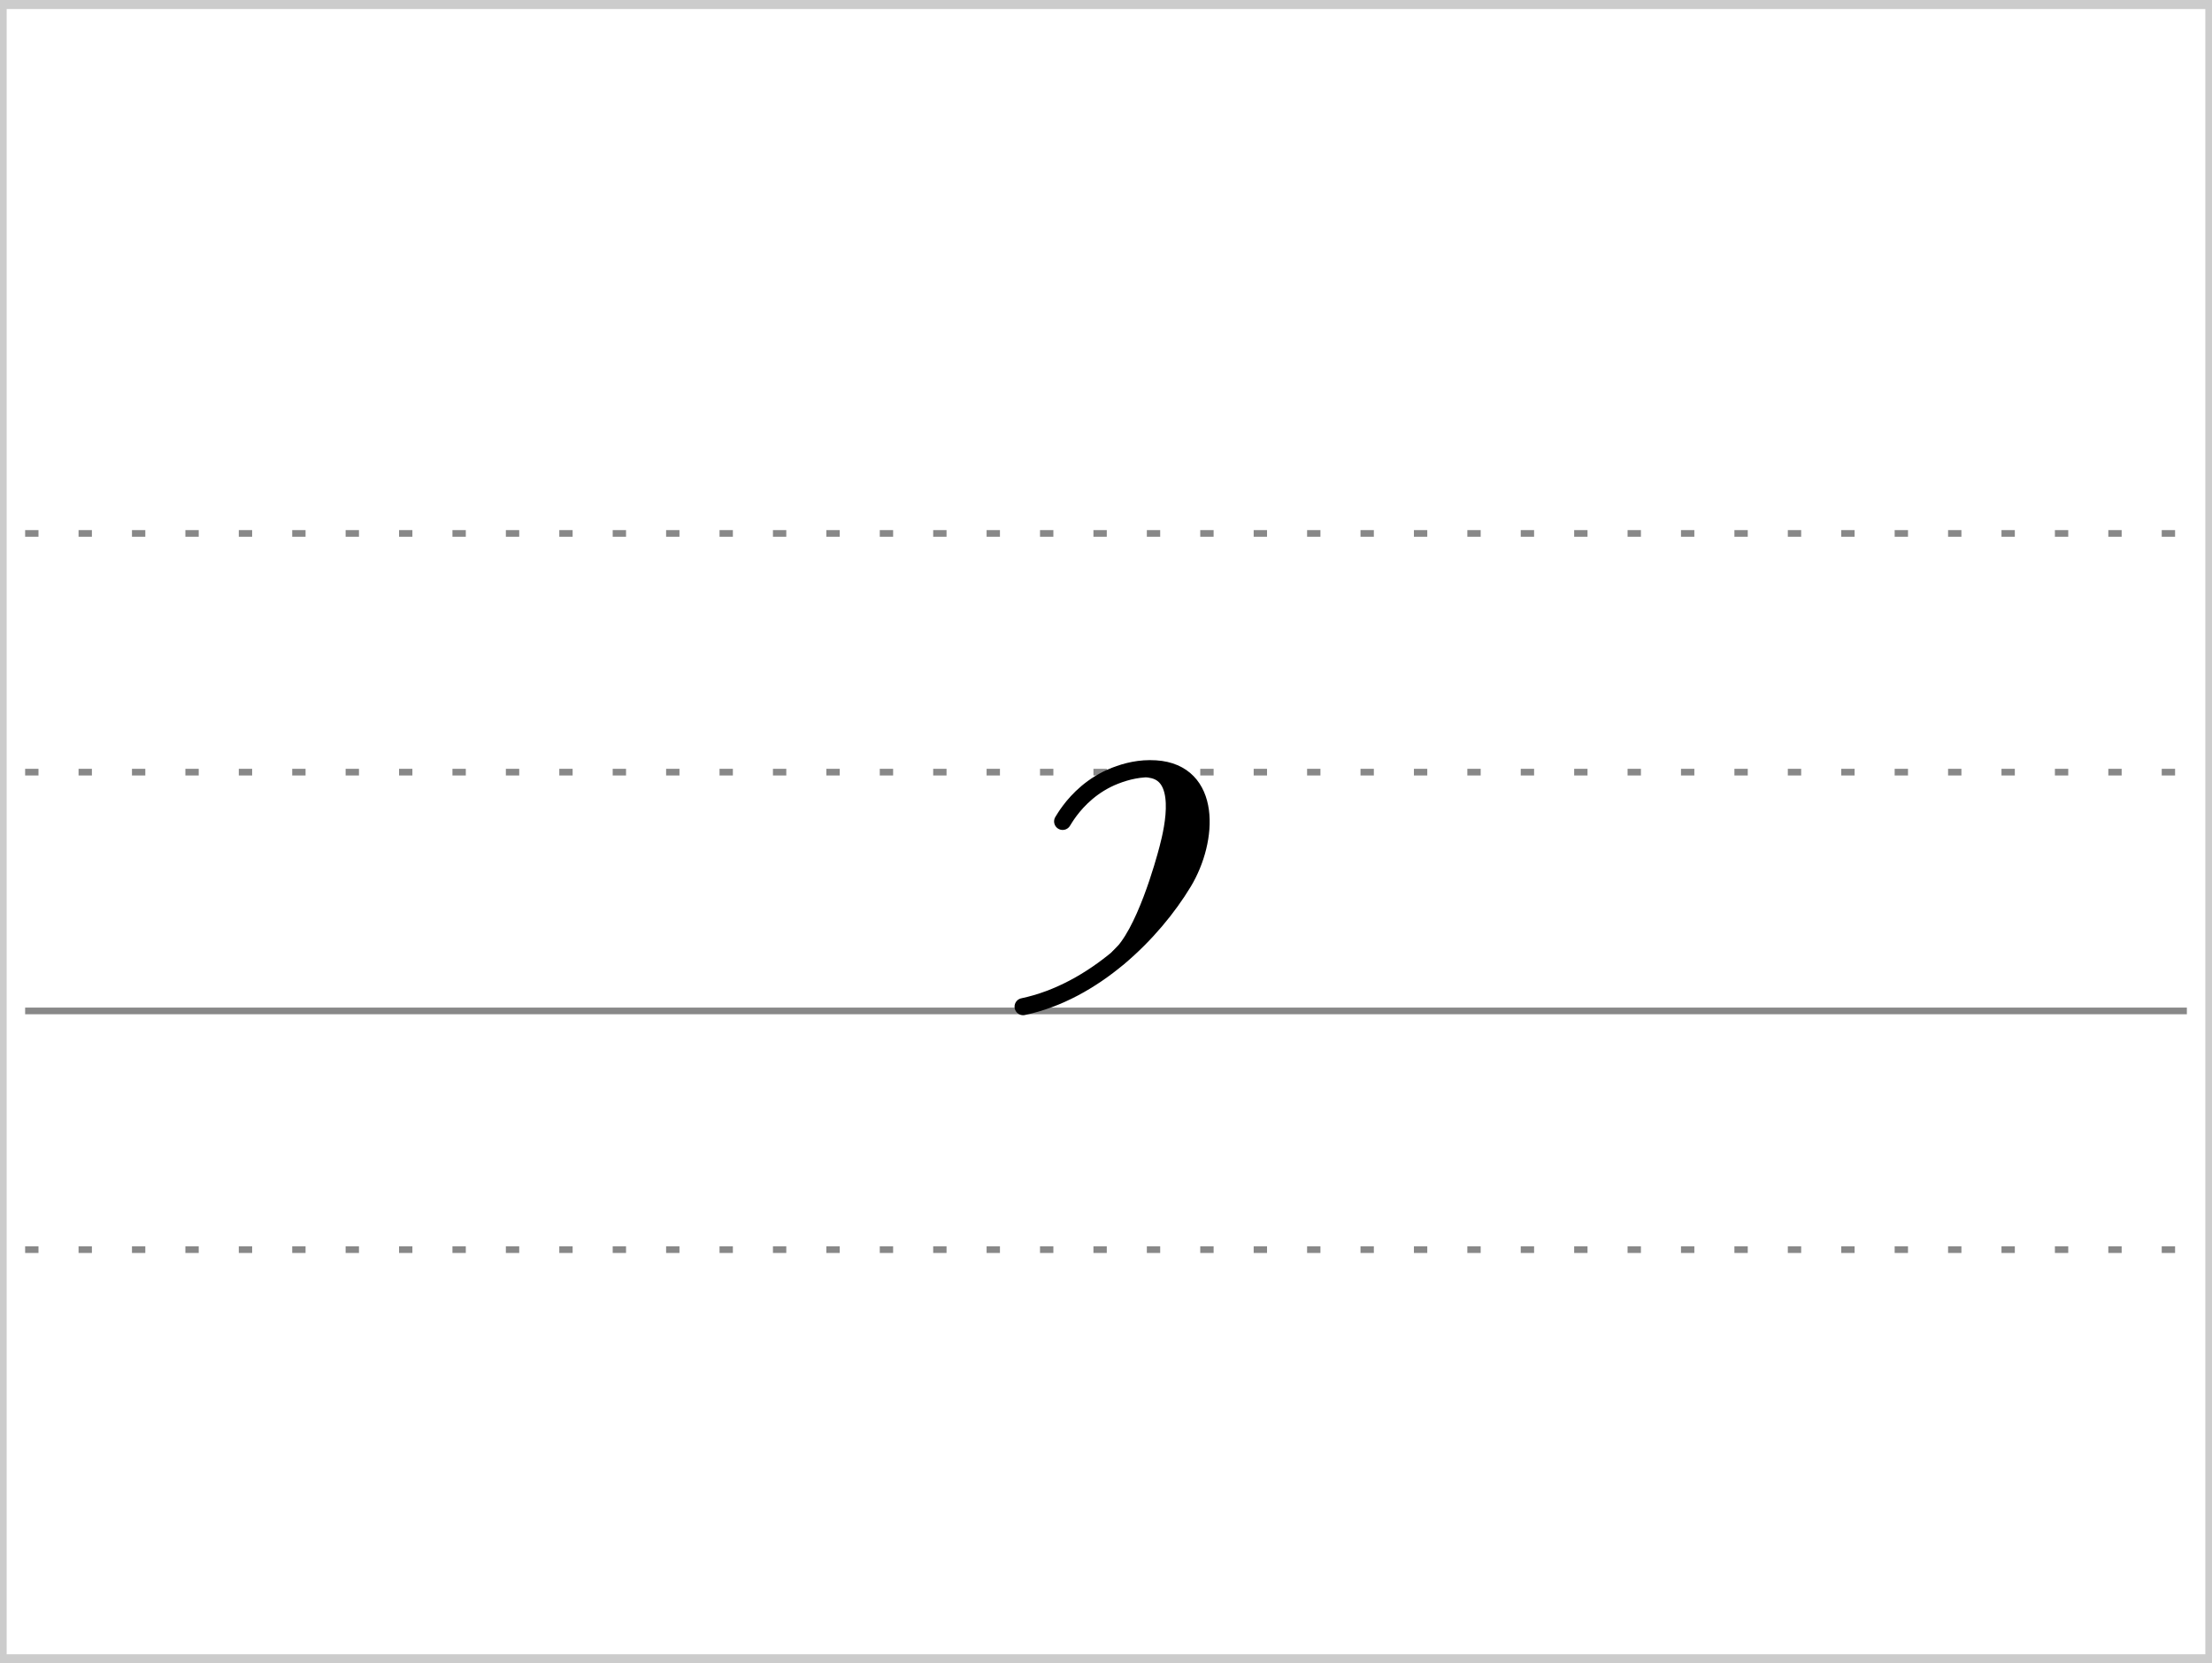 <?xml version="1.0" encoding="UTF-8"?>
<!-- Created with Stenogenerator -->
<!-- by Jens Christian Wawrczeck -->
<!-- Version: [2020-01-19 (10)] -->

<svg
xmlns="http://www.w3.org/2000/svg"
xmlns:xlink="http://www.w3.org/1999/xlink"
width="468"
height="352"
viewBox="0 0 88 66" >
<rect x="0" y="0" width="88" height="66" fill="#333333" stroke="none"/>
<title>hab</title>
<defs>
<style type="text/css"><![CDATA[path{fill:none;stroke:#000000;stroke-width:0.68;stroke-linecap:round;stroke-linejoin:round;stroke-miterlimit:4;stroke-opacity:1;stroke-dasharray:none}]]></style>
<symbol id="Lg" ><path d="m 0,0 86,0" style="color:#000000;fill:none;stroke:#888888;stroke-width:0.531;stroke-linecap:butt;stroke-linejoin:miter;stroke-miterlimit:4;stroke-opacity:1;stroke-dasharray:0.531, 1.594;stroke-dashoffset:0;marker:none;visibility:visible;display:inline;overflow:visible;enable-background:accumulate" /></symbol>
<symbol id="Ld" ><path d="m 0,0 86,0" style="color:#000000;fill:none;stroke:#888888;stroke-width:0.531;stroke-linecap:butt;stroke-linejoin:miter;stroke-miterlimit:4;stroke-opacity:1;stroke-dasharray:none;stroke-dashoffset:0;marker:none;visibility:visible;display:inline;overflow:visible;enable-background:accumulate" /></symbol>
<symbol id="ID1" >
<title>hab</title>
<path d="m 0,38 l 0,4.75 0,4.75 7.937,0 0.228,-4.75 0,-4.75 z" style="fill:#ffffff;fill-opacity:0;stroke:none" />
<path d="m 2.357,40.092 c 0.072,-0.113 0.373,-0.649 0.968,-1.15 0.297,-0.25 0.668,-0.492 1.12,-0.668 0.452,-0.176 0.987,-0.313 1.61,-0.273 2.256,0.145 2.132,2.817 1.105,4.516 -1.21,2.002 -3.56,4.355 -6.376,4.947" /><path d="m 5.848,38.019 c 1.388,0.2 0.919,2.303 0.692,3.164 -0.144,0.547 -0.927,3.418 -1.947,4.309 1.623,-1.623 2.447,-3.739 2.625,-4.667 0.141,-0.737 0.26,-1.848 -0.416,-2.592" />
</symbol>
</defs>
<g>
<title>hab</title>
<rect x ="0" y ="0" width ="88" height ="66" rx ="0" ry ="0" style="stroke:#cccccc;stroke-width:0.531;fill:#ffffff;" />
</g>
<use x="1" y="21" xlink:href="#Lg" />
<use x="1" y="30.5" xlink:href="#Lg" />
<use x="1" y="49.5" xlink:href="#Lg" />
<use x="1" y="40" xlink:href="#Ld" />
<use x="39.918" y="-7.5" xlink:href="#ID1" />
</svg>
